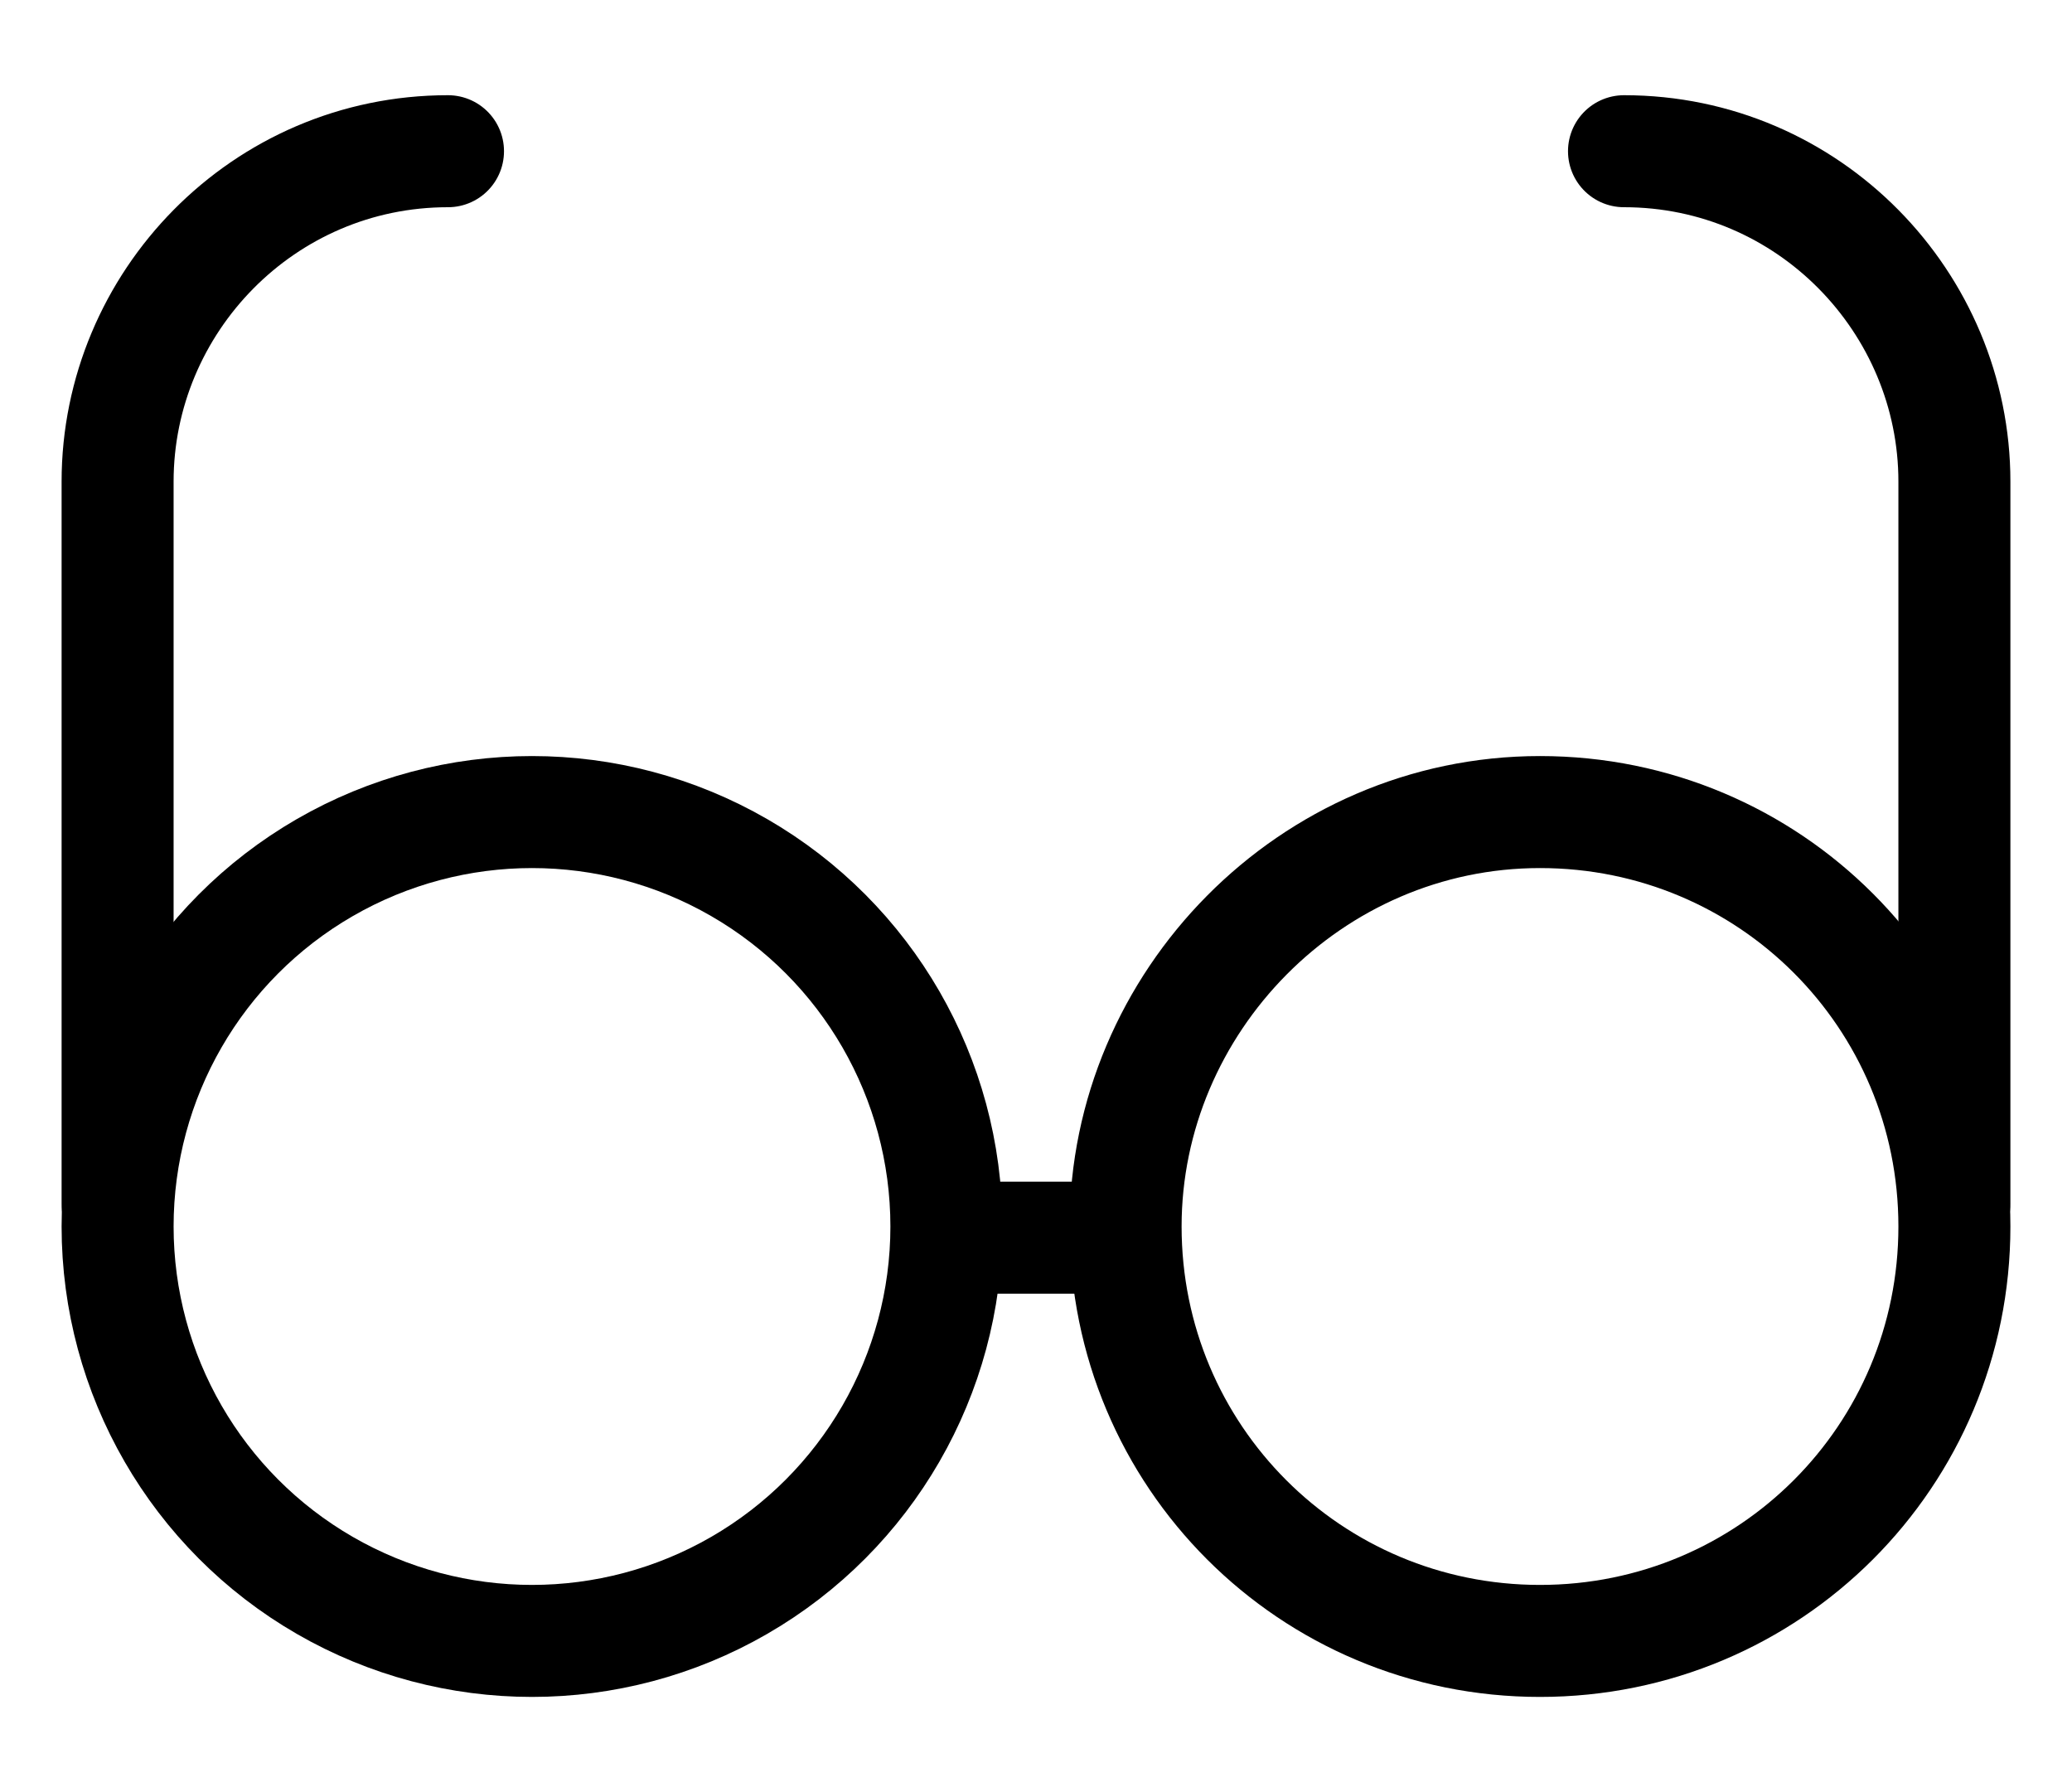 <?xml version="1.0" encoding="utf-8"?>
<!-- Generator: Adobe Illustrator 26.3.1, SVG Export Plug-In . SVG Version: 6.00 Build 0)  -->
<svg version="1.1" id="레이어_1" xmlns="http://www.w3.org/2000/svg" xmlns:xlink="http://www.w3.org/1999/xlink" x="0px"
	 y="0px" viewBox="0 0 37 32" style="enable-background:new 0 0 37 32;" xml:space="preserve">
<style type="text/css">
	.st0{fill:none;stroke:#000000;stroke-width:2;stroke-linecap:round;stroke-linejoin:round;}
</style>
<g>
	<g>
		<circle class="st0" cx="9.5" cy="21.9" r="7.4"/>
		<path class="st0" d="M2.1,21.5V8.6c0-3.2,2.6-5.9,5.9-5.9l0,0"/>
	</g>
	<g>
		<path class="st0" d="M20.1,21.9c0,4.1,3.3,7.4,7.4,7.4c4.1,0,7.4-3.3,7.4-7.4s-3.3-7.4-7.4-7.4C23.4,14.5,20.1,17.9,20.1,21.9z"/>
		<path class="st0" d="M34.9,21.5V8.6c0-3.2-2.6-5.9-5.9-5.9l0,0"/>
	</g>
	<line class="st0" x1="17.2" y1="22.1" x2="20" y2="22.1"/>
</g>
</svg>
